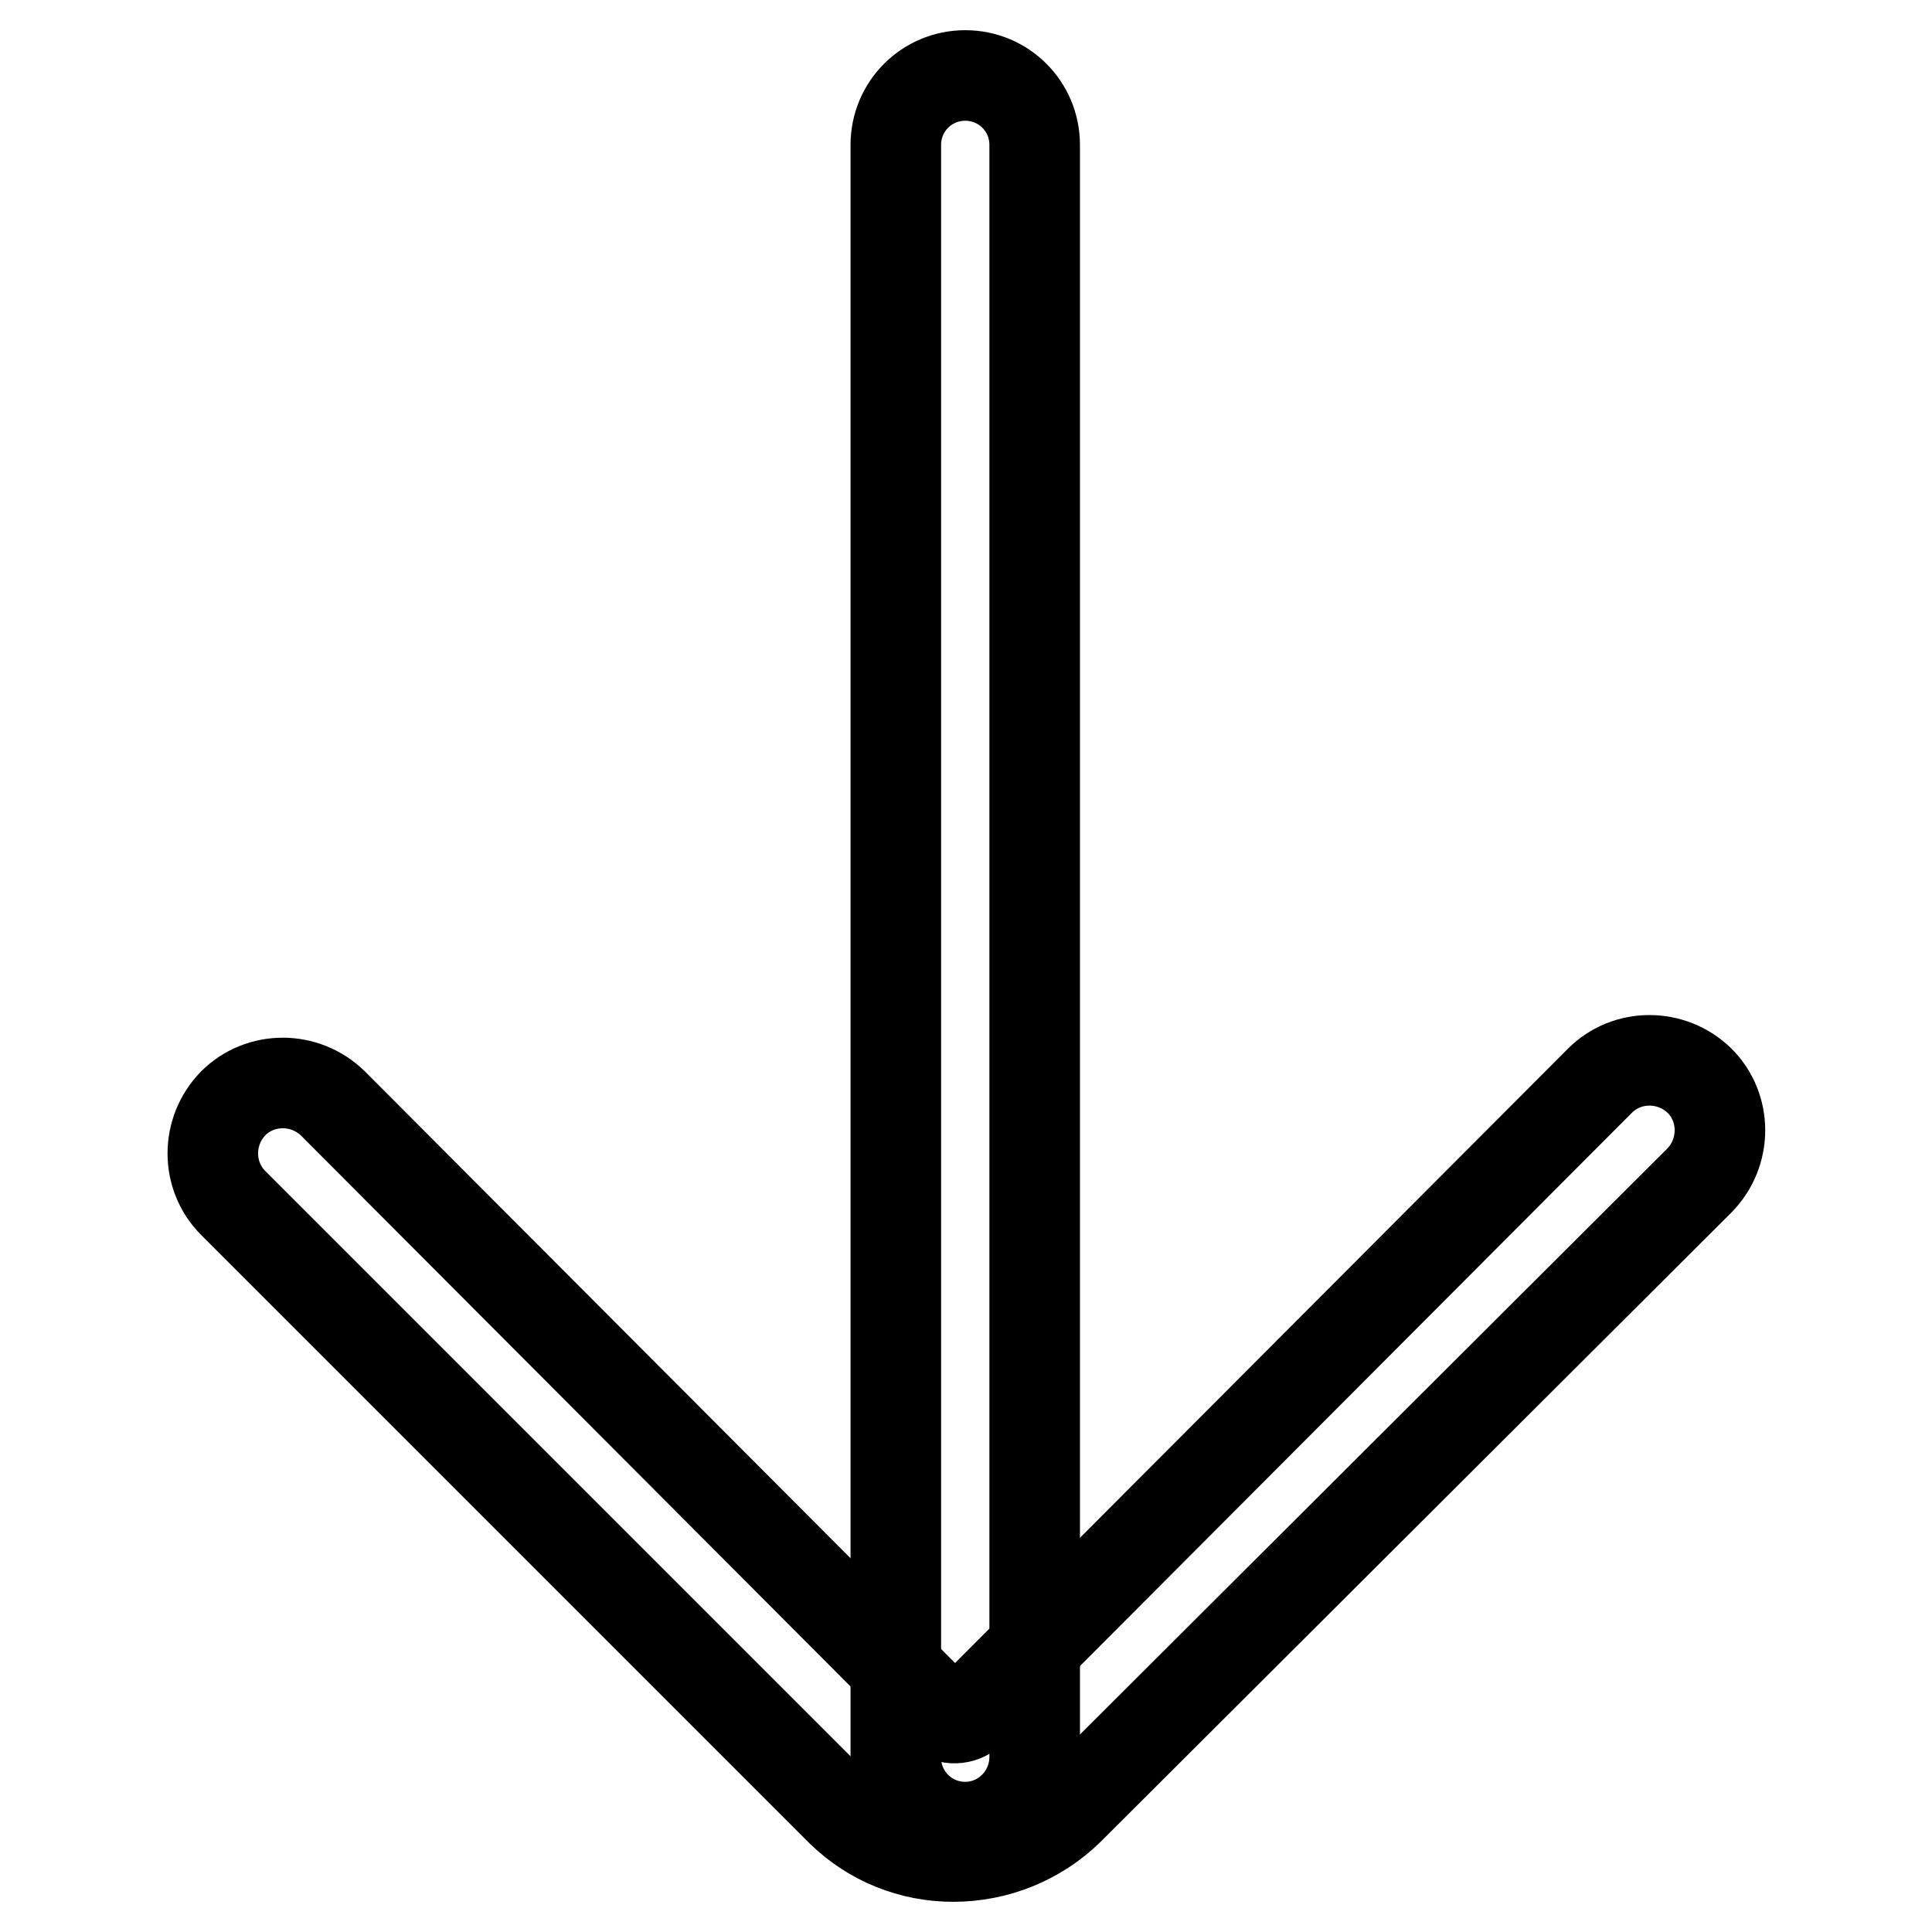 <?xml version="1.0" encoding="utf-8"?>
<!-- Svg Vector Icons : http://www.onlinewebfonts.com/icon -->
<!DOCTYPE svg PUBLIC "-//W3C//DTD SVG 1.1//EN" "http://www.w3.org/Graphics/SVG/1.1/DTD/svg11.dtd">
<svg version="1.1" xmlns="http://www.w3.org/2000/svg" xmlns:xlink="http://www.w3.org/1999/xlink" x="0px" y="0px" viewBox="0 0 256 256" enable-background="new 0 0 256 256" xml:space="preserve">
<g> <path stroke-width="12" fill-opacity="0" stroke="#000000"  d="M126.3,246c-5.5,0-10.8-2.1-14.8-6l-80.6-80.6c-3.6-3.6-3.6-9.5,0-13.2c3.6-3.6,9.5-3.6,13.2,0l0,0 l80.6,80.8c0.9,0.9,2.8,0.9,3.9-0.2l83.4-83.6c3.6-3.6,9.5-3.6,13.2,0c3.6,3.6,3.6,9.5,0,13.2l-83.6,83.4 C137.5,243.8,132,246,126.3,246z"/> <path stroke-width="12" fill-opacity="0" stroke="#000000"  d="M127.9,242.1c-5.1,0-9.2-4.1-9.2-9.2l0,0V19.2c0-5.1,4.1-9.2,9.2-9.2c5.1,0,9.2,4.1,9.2,9.2v213.6 C137.1,237.9,133,242.1,127.9,242.1L127.9,242.1z"/></g>
</svg>